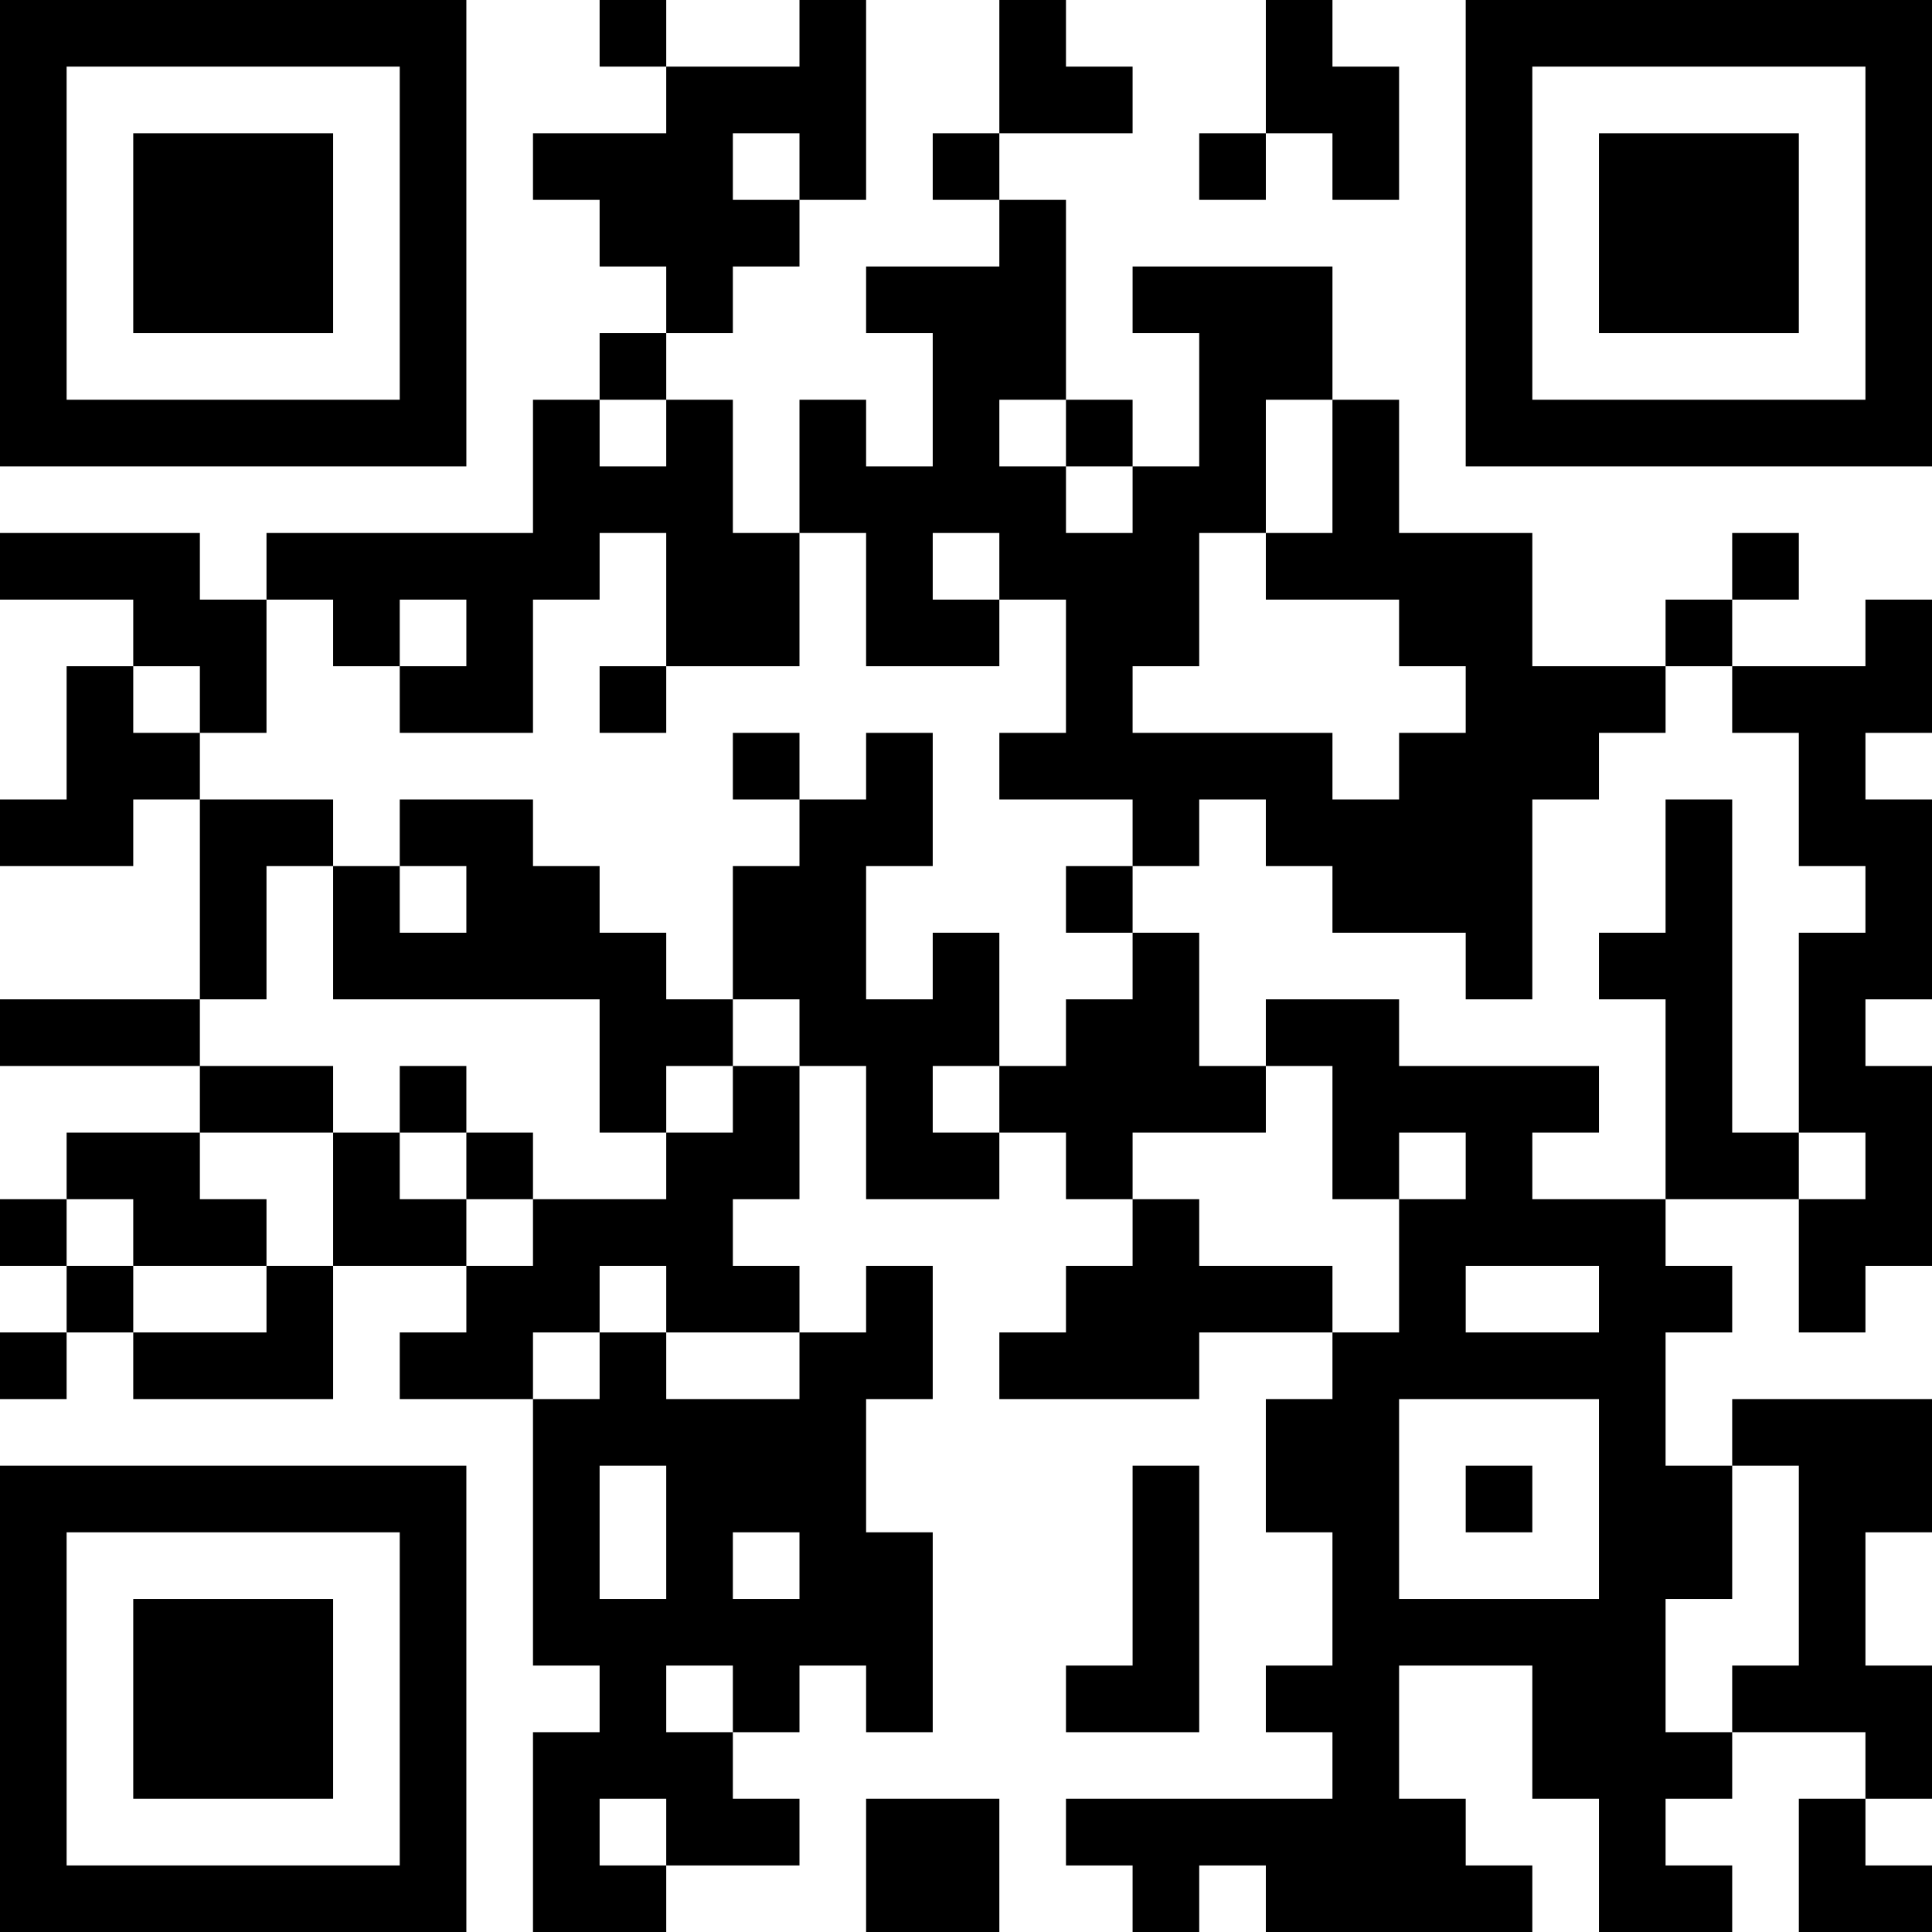 <?xml version="1.0" encoding="UTF-8"?>
<svg xmlns="http://www.w3.org/2000/svg" version="1.1" width="250" height="250" viewBox="0 0 250 250"><rect x="0" y="0" width="250" height="250" fill="#ffffff"/><g transform="scale(8.621)"><g transform="translate(0,0)"><path fill-rule="evenodd" d="M9 0L9 1L10 1L10 2L8 2L8 3L9 3L9 4L10 4L10 5L9 5L9 6L8 6L8 8L4 8L4 9L3 9L3 8L0 8L0 9L2 9L2 10L1 10L1 12L0 12L0 13L2 13L2 12L3 12L3 15L0 15L0 16L3 16L3 17L1 17L1 18L0 18L0 19L1 19L1 20L0 20L0 21L1 21L1 20L2 20L2 21L5 21L5 19L7 19L7 20L6 20L6 21L8 21L8 25L9 25L9 26L8 26L8 29L10 29L10 28L12 28L12 27L11 27L11 26L12 26L12 25L13 25L13 26L14 26L14 23L13 23L13 21L14 21L14 19L13 19L13 20L12 20L12 19L11 19L11 18L12 18L12 16L13 16L13 18L15 18L15 17L16 17L16 18L17 18L17 19L16 19L16 20L15 20L15 21L18 21L18 20L20 20L20 21L19 21L19 23L20 23L20 25L19 25L19 26L20 26L20 27L16 27L16 28L17 28L17 29L18 29L18 28L19 28L19 29L23 29L23 28L22 28L22 27L21 27L21 25L23 25L23 27L24 27L24 29L26 29L26 28L25 28L25 27L26 27L26 26L28 26L28 27L27 27L27 29L29 29L29 28L28 28L28 27L29 27L29 25L28 25L28 23L29 23L29 21L26 21L26 22L25 22L25 20L26 20L26 19L25 19L25 18L27 18L27 20L28 20L28 19L29 19L29 16L28 16L28 15L29 15L29 12L28 12L28 11L29 11L29 9L28 9L28 10L26 10L26 9L27 9L27 8L26 8L26 9L25 9L25 10L23 10L23 8L21 8L21 6L20 6L20 4L17 4L17 5L18 5L18 7L17 7L17 6L16 6L16 3L15 3L15 2L17 2L17 1L16 1L16 0L15 0L15 2L14 2L14 3L15 3L15 4L13 4L13 5L14 5L14 7L13 7L13 6L12 6L12 8L11 8L11 6L10 6L10 5L11 5L11 4L12 4L12 3L13 3L13 0L12 0L12 1L10 1L10 0ZM19 0L19 2L18 2L18 3L19 3L19 2L20 2L20 3L21 3L21 1L20 1L20 0ZM11 2L11 3L12 3L12 2ZM9 6L9 7L10 7L10 6ZM15 6L15 7L16 7L16 8L17 8L17 7L16 7L16 6ZM19 6L19 8L18 8L18 10L17 10L17 11L20 11L20 12L21 12L21 11L22 11L22 10L21 10L21 9L19 9L19 8L20 8L20 6ZM9 8L9 9L8 9L8 11L6 11L6 10L7 10L7 9L6 9L6 10L5 10L5 9L4 9L4 11L3 11L3 10L2 10L2 11L3 11L3 12L5 12L5 13L4 13L4 15L3 15L3 16L5 16L5 17L3 17L3 18L4 18L4 19L2 19L2 18L1 18L1 19L2 19L2 20L4 20L4 19L5 19L5 17L6 17L6 18L7 18L7 19L8 19L8 18L10 18L10 17L11 17L11 16L12 16L12 15L11 15L11 13L12 13L12 12L13 12L13 11L14 11L14 13L13 13L13 15L14 15L14 14L15 14L15 16L14 16L14 17L15 17L15 16L16 16L16 15L17 15L17 14L18 14L18 16L19 16L19 17L17 17L17 18L18 18L18 19L20 19L20 20L21 20L21 18L22 18L22 17L21 17L21 18L20 18L20 16L19 16L19 15L21 15L21 16L24 16L24 17L23 17L23 18L25 18L25 15L24 15L24 14L25 14L25 12L26 12L26 17L27 17L27 18L28 18L28 17L27 17L27 14L28 14L28 13L27 13L27 11L26 11L26 10L25 10L25 11L24 11L24 12L23 12L23 15L22 15L22 14L20 14L20 13L19 13L19 12L18 12L18 13L17 13L17 12L15 12L15 11L16 11L16 9L15 9L15 8L14 8L14 9L15 9L15 10L13 10L13 8L12 8L12 10L10 10L10 8ZM9 10L9 11L10 11L10 10ZM11 11L11 12L12 12L12 11ZM6 12L6 13L5 13L5 15L9 15L9 17L10 17L10 16L11 16L11 15L10 15L10 14L9 14L9 13L8 13L8 12ZM6 13L6 14L7 14L7 13ZM16 13L16 14L17 14L17 13ZM6 16L6 17L7 17L7 18L8 18L8 17L7 17L7 16ZM9 19L9 20L8 20L8 21L9 21L9 20L10 20L10 21L12 21L12 20L10 20L10 19ZM22 19L22 20L24 20L24 19ZM21 21L21 24L24 24L24 21ZM9 22L9 24L10 24L10 22ZM17 22L17 25L16 25L16 26L18 26L18 22ZM22 22L22 23L23 23L23 22ZM26 22L26 24L25 24L25 26L26 26L26 25L27 25L27 22ZM11 23L11 24L12 24L12 23ZM10 25L10 26L11 26L11 25ZM9 27L9 28L10 28L10 27ZM13 27L13 29L15 29L15 27ZM0 0L0 7L7 7L7 0ZM1 1L1 6L6 6L6 1ZM2 2L2 5L5 5L5 2ZM22 0L22 7L29 7L29 0ZM23 1L23 6L28 6L28 1ZM24 2L24 5L27 5L27 2ZM0 22L0 29L7 29L7 22ZM1 23L1 28L6 28L6 23ZM2 24L2 27L5 27L5 24Z" fill="#000000"/></g></g></svg>
